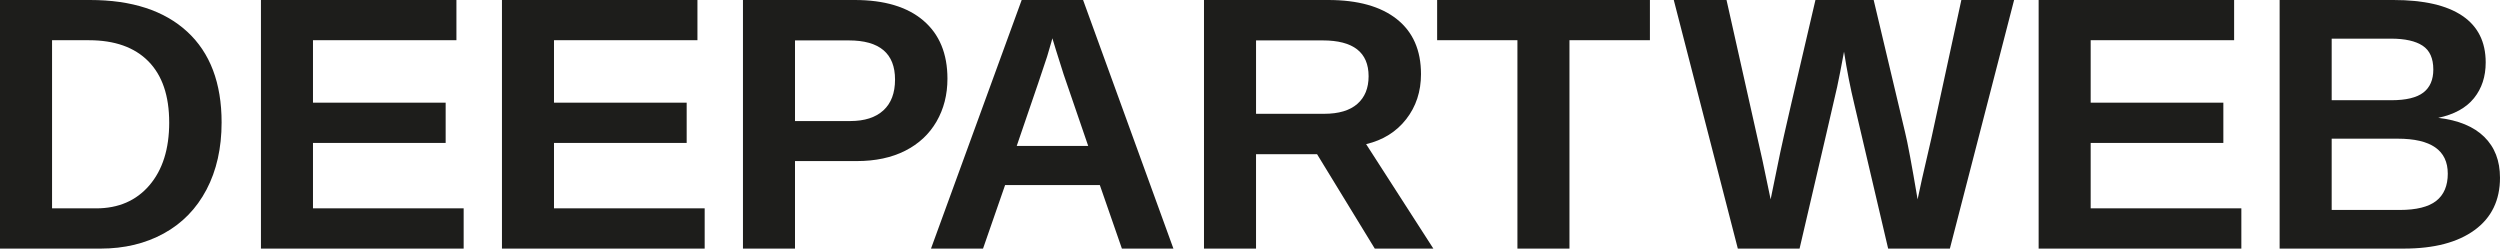 <?xml version="1.0" encoding="UTF-8"?>
<svg id="Livello_1" data-name="Livello 1" xmlns="http://www.w3.org/2000/svg" viewBox="0 0 1766.88 175.69">
  <defs>
    <style>
      .cls-1 {
        fill: #1d1d1b;
      }
    </style>
  </defs>
  <path class="cls-1" d="M156.62,86.54c0,18.12-3.56,33.94-10.66,47.45-7.11,13.51-17.17,23.84-30.18,30.99-13.01,7.15-27.91,10.72-44.7,10.72H0V0h63.59c29.59,0,52.5,7.46,68.71,22.38,16.21,14.92,24.32,36.31,24.32,64.16ZM119.58,86.54c0-18.87-4.91-33.27-14.71-43.21-9.81-9.93-23.82-14.9-42.02-14.9h-26.06v118.83h31.17c15.79,0,28.34-5.44,37.66-16.33,9.31-10.89,13.97-25.69,13.97-44.39Z"/>
  <path class="cls-1" d="M184.42,175.69V0h138.16v28.43h-101.38v44.14h93.77v28.43h-93.77v46.26h106.49v28.43h-143.27Z"/>
  <path class="cls-1" d="M354.76,175.69V0h138.16v28.43h-101.38v44.14h93.77v28.43h-93.77v46.26h106.49v28.43h-143.27Z"/>
  <path class="cls-1" d="M669.61,55.61c0,11.31-2.58,21.41-7.73,30.3-5.16,8.9-12.53,15.77-22.14,20.64-9.6,4.86-21.01,7.29-34.23,7.29h-43.64v61.85h-36.78V0h78.93c21.03,0,37.22,4.84,48.57,14.53,11.35,9.69,17.02,23.38,17.02,41.09ZM632.57,56.24c0-18.45-10.89-27.68-32.67-27.68h-38.03v56.99h39.03c10.14,0,17.96-2.51,23.44-7.54,5.49-5.03,8.23-12.28,8.23-21.76Z"/>
  <path class="cls-1" d="M792.9,175.69l-15.59-44.89h-66.96l-15.59,44.89h-36.78L722.08,0h43.39l63.84,175.69h-36.41ZM743.77,27.06l-.75,2.74c-.83,2.99-1.83,6.4-2.99,10.22-1.17,3.82-8.32,24.86-21.45,63.1h50.5l-17.33-50.5-5.36-16.96-2.62-8.6Z"/>
  <path class="cls-1" d="M971.62,175.69l-40.78-66.71h-43.14v66.71h-36.78V0h87.78c20.95,0,37.12,4.51,48.51,13.53,11.39,9.02,17.08,21.97,17.08,38.84,0,12.3-3.49,22.92-10.47,31.86-6.98,8.94-16.42,14.82-28.31,17.64l47.51,73.82h-41.4ZM967.26,53.87c0-16.87-10.81-25.31-32.42-25.31h-47.13v51.87h48.13c10.31,0,18.12-2.33,23.44-6.98,5.32-4.65,7.98-11.18,7.98-19.58Z"/>
  <path class="cls-1" d="M1109.22,28.43v147.26h-36.78V28.43h-56.74V0h150.38v28.43h-56.86Z"/>
  <path class="cls-1" d="M1378.09,175.69h-43.64l-23.82-101.63c-2.91-11.97-5.36-24.48-7.36-37.53-2,10.89-3.62,19.18-4.86,24.88-1.25,5.69-10.1,43.79-26.56,114.28h-43.64L1182.94,0h37.28l25.44,113.47,5.74,27.43c2.33-11.55,4.59-22.59,6.79-33.11,2.2-10.52,10.5-46.45,24.88-107.8h41.15l22.2,93.52c1.75,6.98,4.7,22.78,8.85,47.38l3.12-14.46,6.61-28.68L1386.19,0h37.28l-45.39,175.69Z"/>
  <path class="cls-1" d="M1440.81,175.69V0h138.16v28.43h-101.38v44.14h93.77v28.43h-93.77v46.26h106.49v28.43h-143.27Z"/>
  <path class="cls-1" d="M1766.88,125.57c0,15.96-5.99,28.31-17.96,37.03-11.97,8.73-28.6,13.09-49.88,13.09h-87.91V0h80.43c21.45,0,37.68,3.72,48.69,11.16,11.01,7.44,16.52,18.44,16.52,32.98,0,9.98-2.76,18.39-8.29,25.25-5.53,6.86-13.95,11.49-25.25,13.9,14.22,1.66,25.04,6.13,32.48,13.4,7.44,7.28,11.16,16.9,11.16,28.87ZM1719.75,49.13c0-7.9-2.52-13.51-7.55-16.83-5.03-3.32-12.49-4.99-22.38-4.99h-41.9v43.52h42.15c10.39,0,17.93-1.81,22.63-5.42,4.7-3.62,7.05-9.04,7.05-16.27ZM1729.97,122.7c0-16.46-11.81-24.69-35.41-24.69h-46.64v50.38h48.01c11.8,0,20.43-2.14,25.88-6.42,5.44-4.28,8.17-10.7,8.17-19.27Z"/>
</svg>
